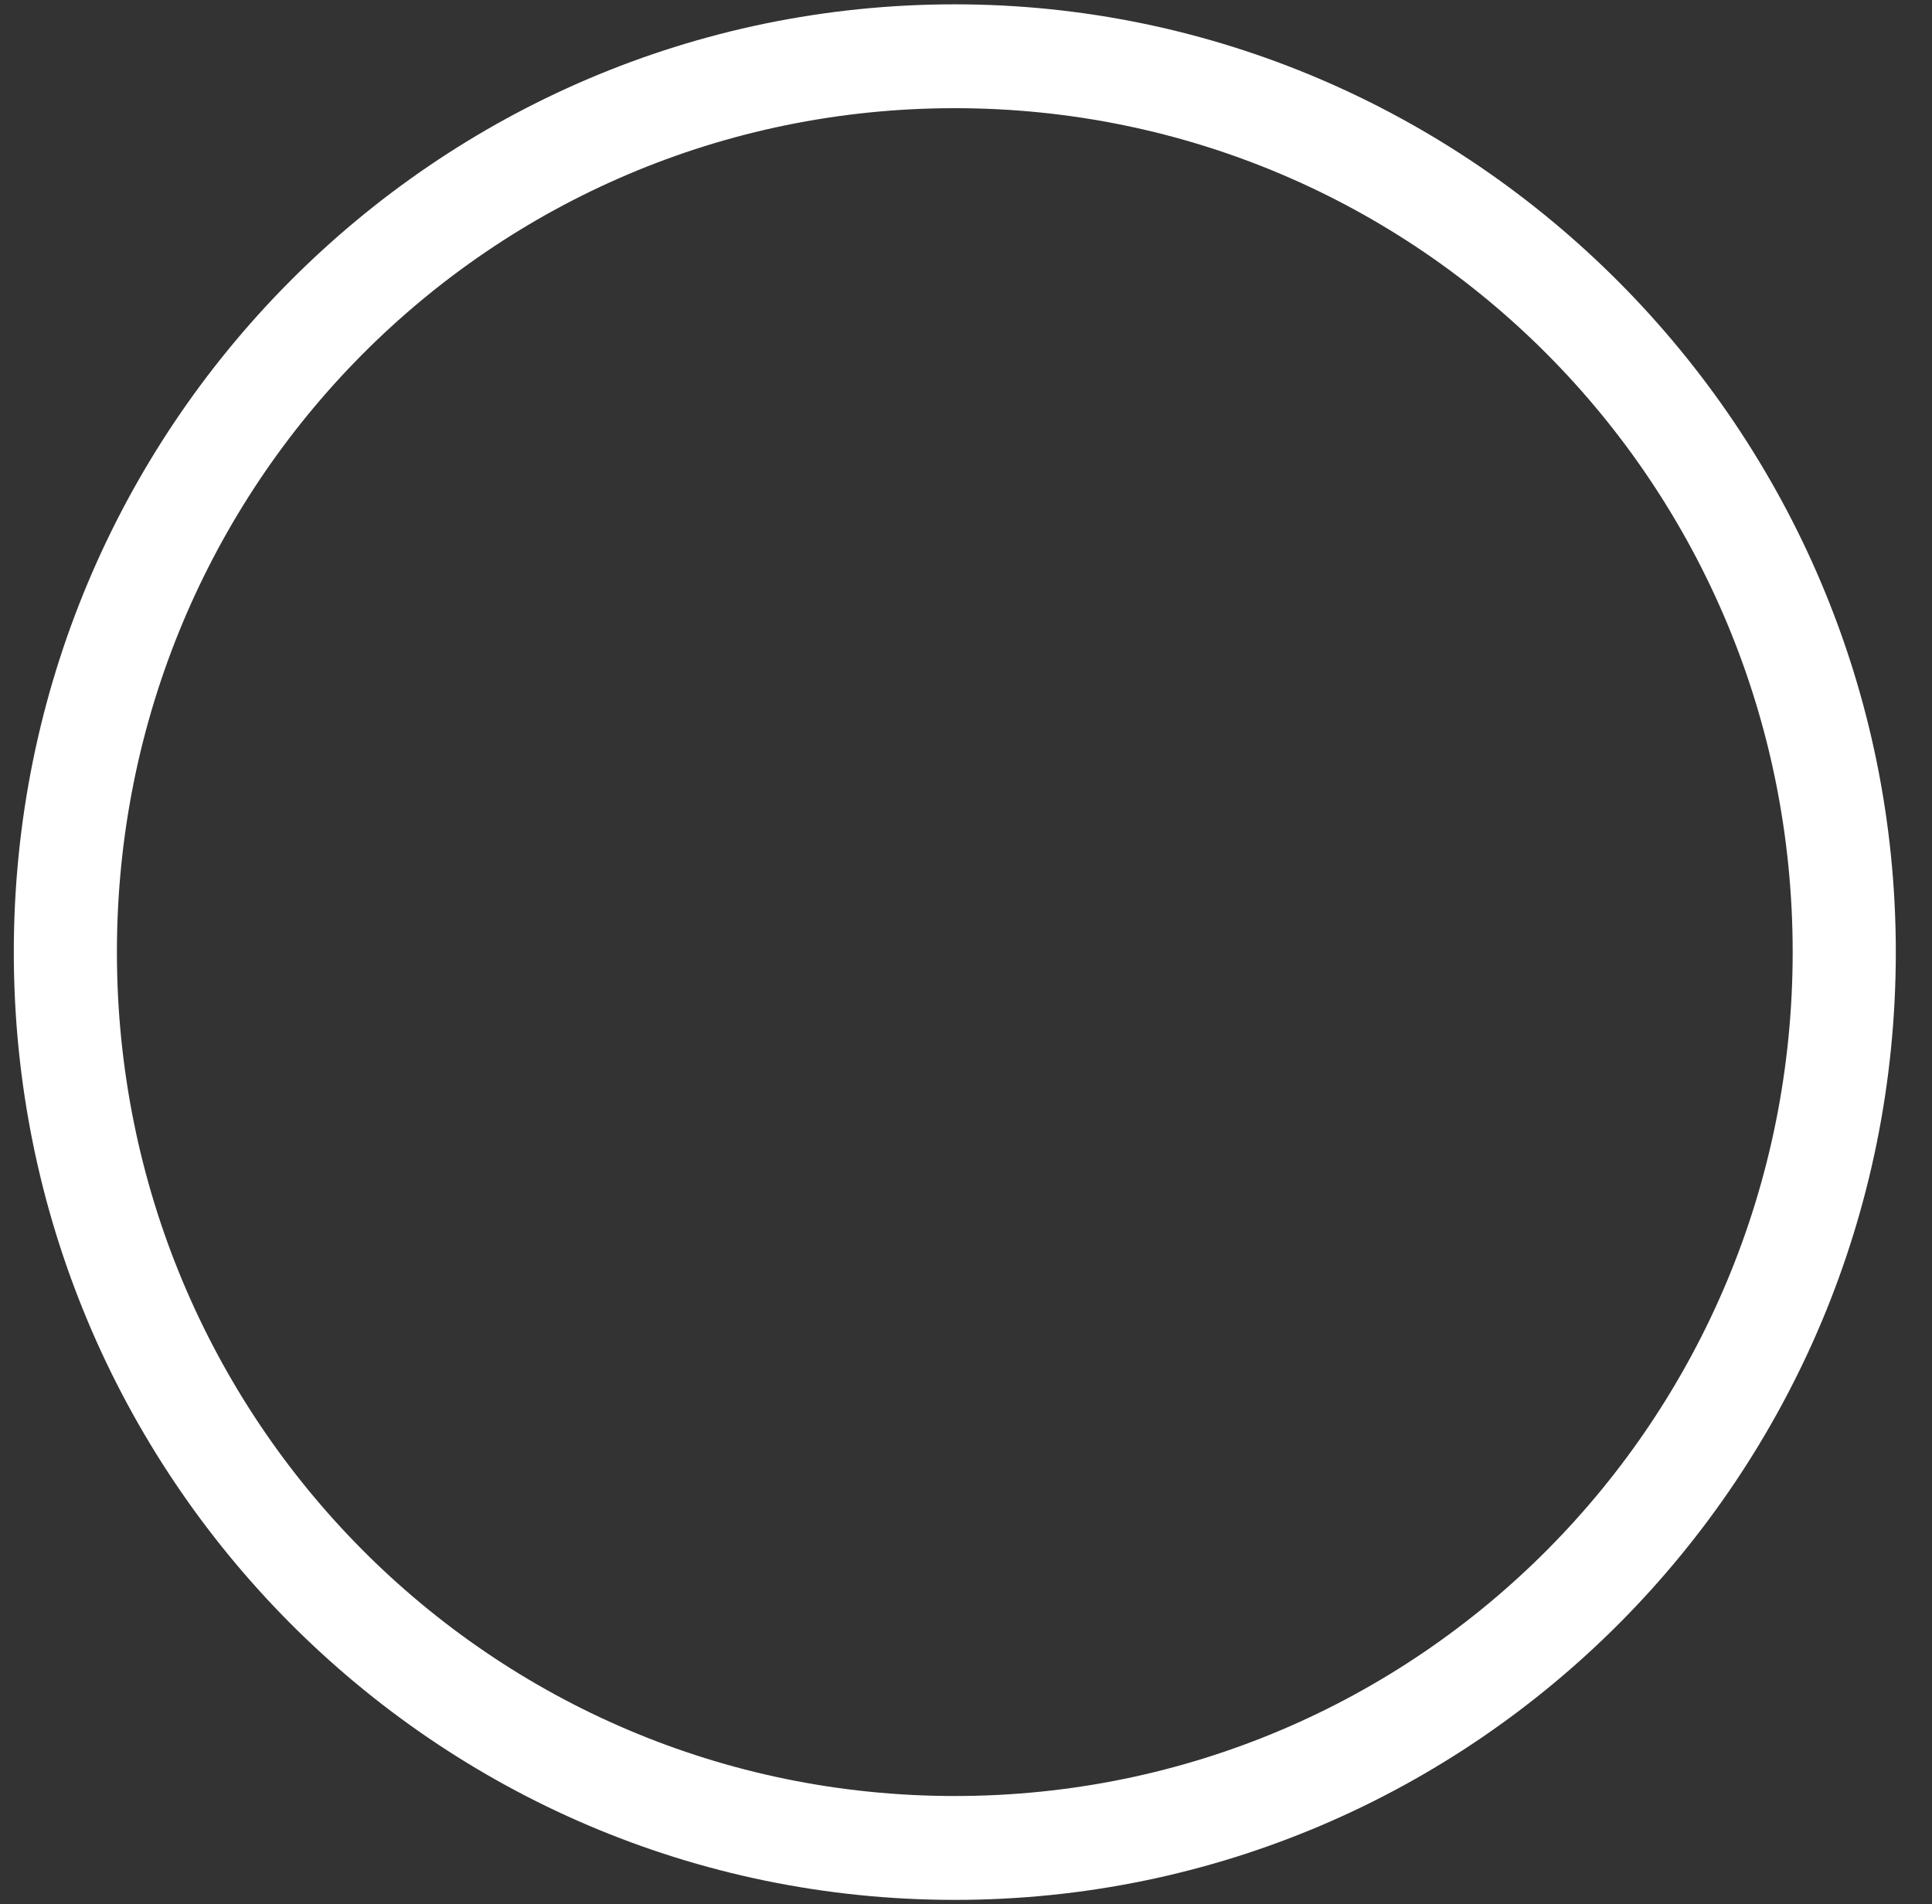 <svg width="70" height="69" viewBox="0 0 70 69" fill="none" xmlns="http://www.w3.org/2000/svg">
<rect x="0" y="0" width="70" height="69" fill="#333333" stroke="none"/>
<g clip-path="url(#clip0_32_1040)">
<path d="M34.594 0.157C15.757 0.157 0.5 15.525 0.5 34.5C0.5 53.475 15.757 68.843 34.594 68.843C53.432 68.843 68.689 53.475 68.689 34.5C68.689 15.525 53.276 0.157 34.594 0.157ZM34.594 3.92C51.408 3.92 64.952 17.564 64.952 34.5C64.952 51.436 51.408 65.079 34.594 65.079C17.781 65.079 4.236 51.436 4.236 34.5C4.236 17.564 17.781 3.92 34.594 3.92Z" fill="white"/>
</g>
<defs>
<clipPath id="clip0_32_1040">
<rect width="69" height="69" fill="white" transform="translate(0.5)"/>
</clipPath>
</defs>
</svg>
